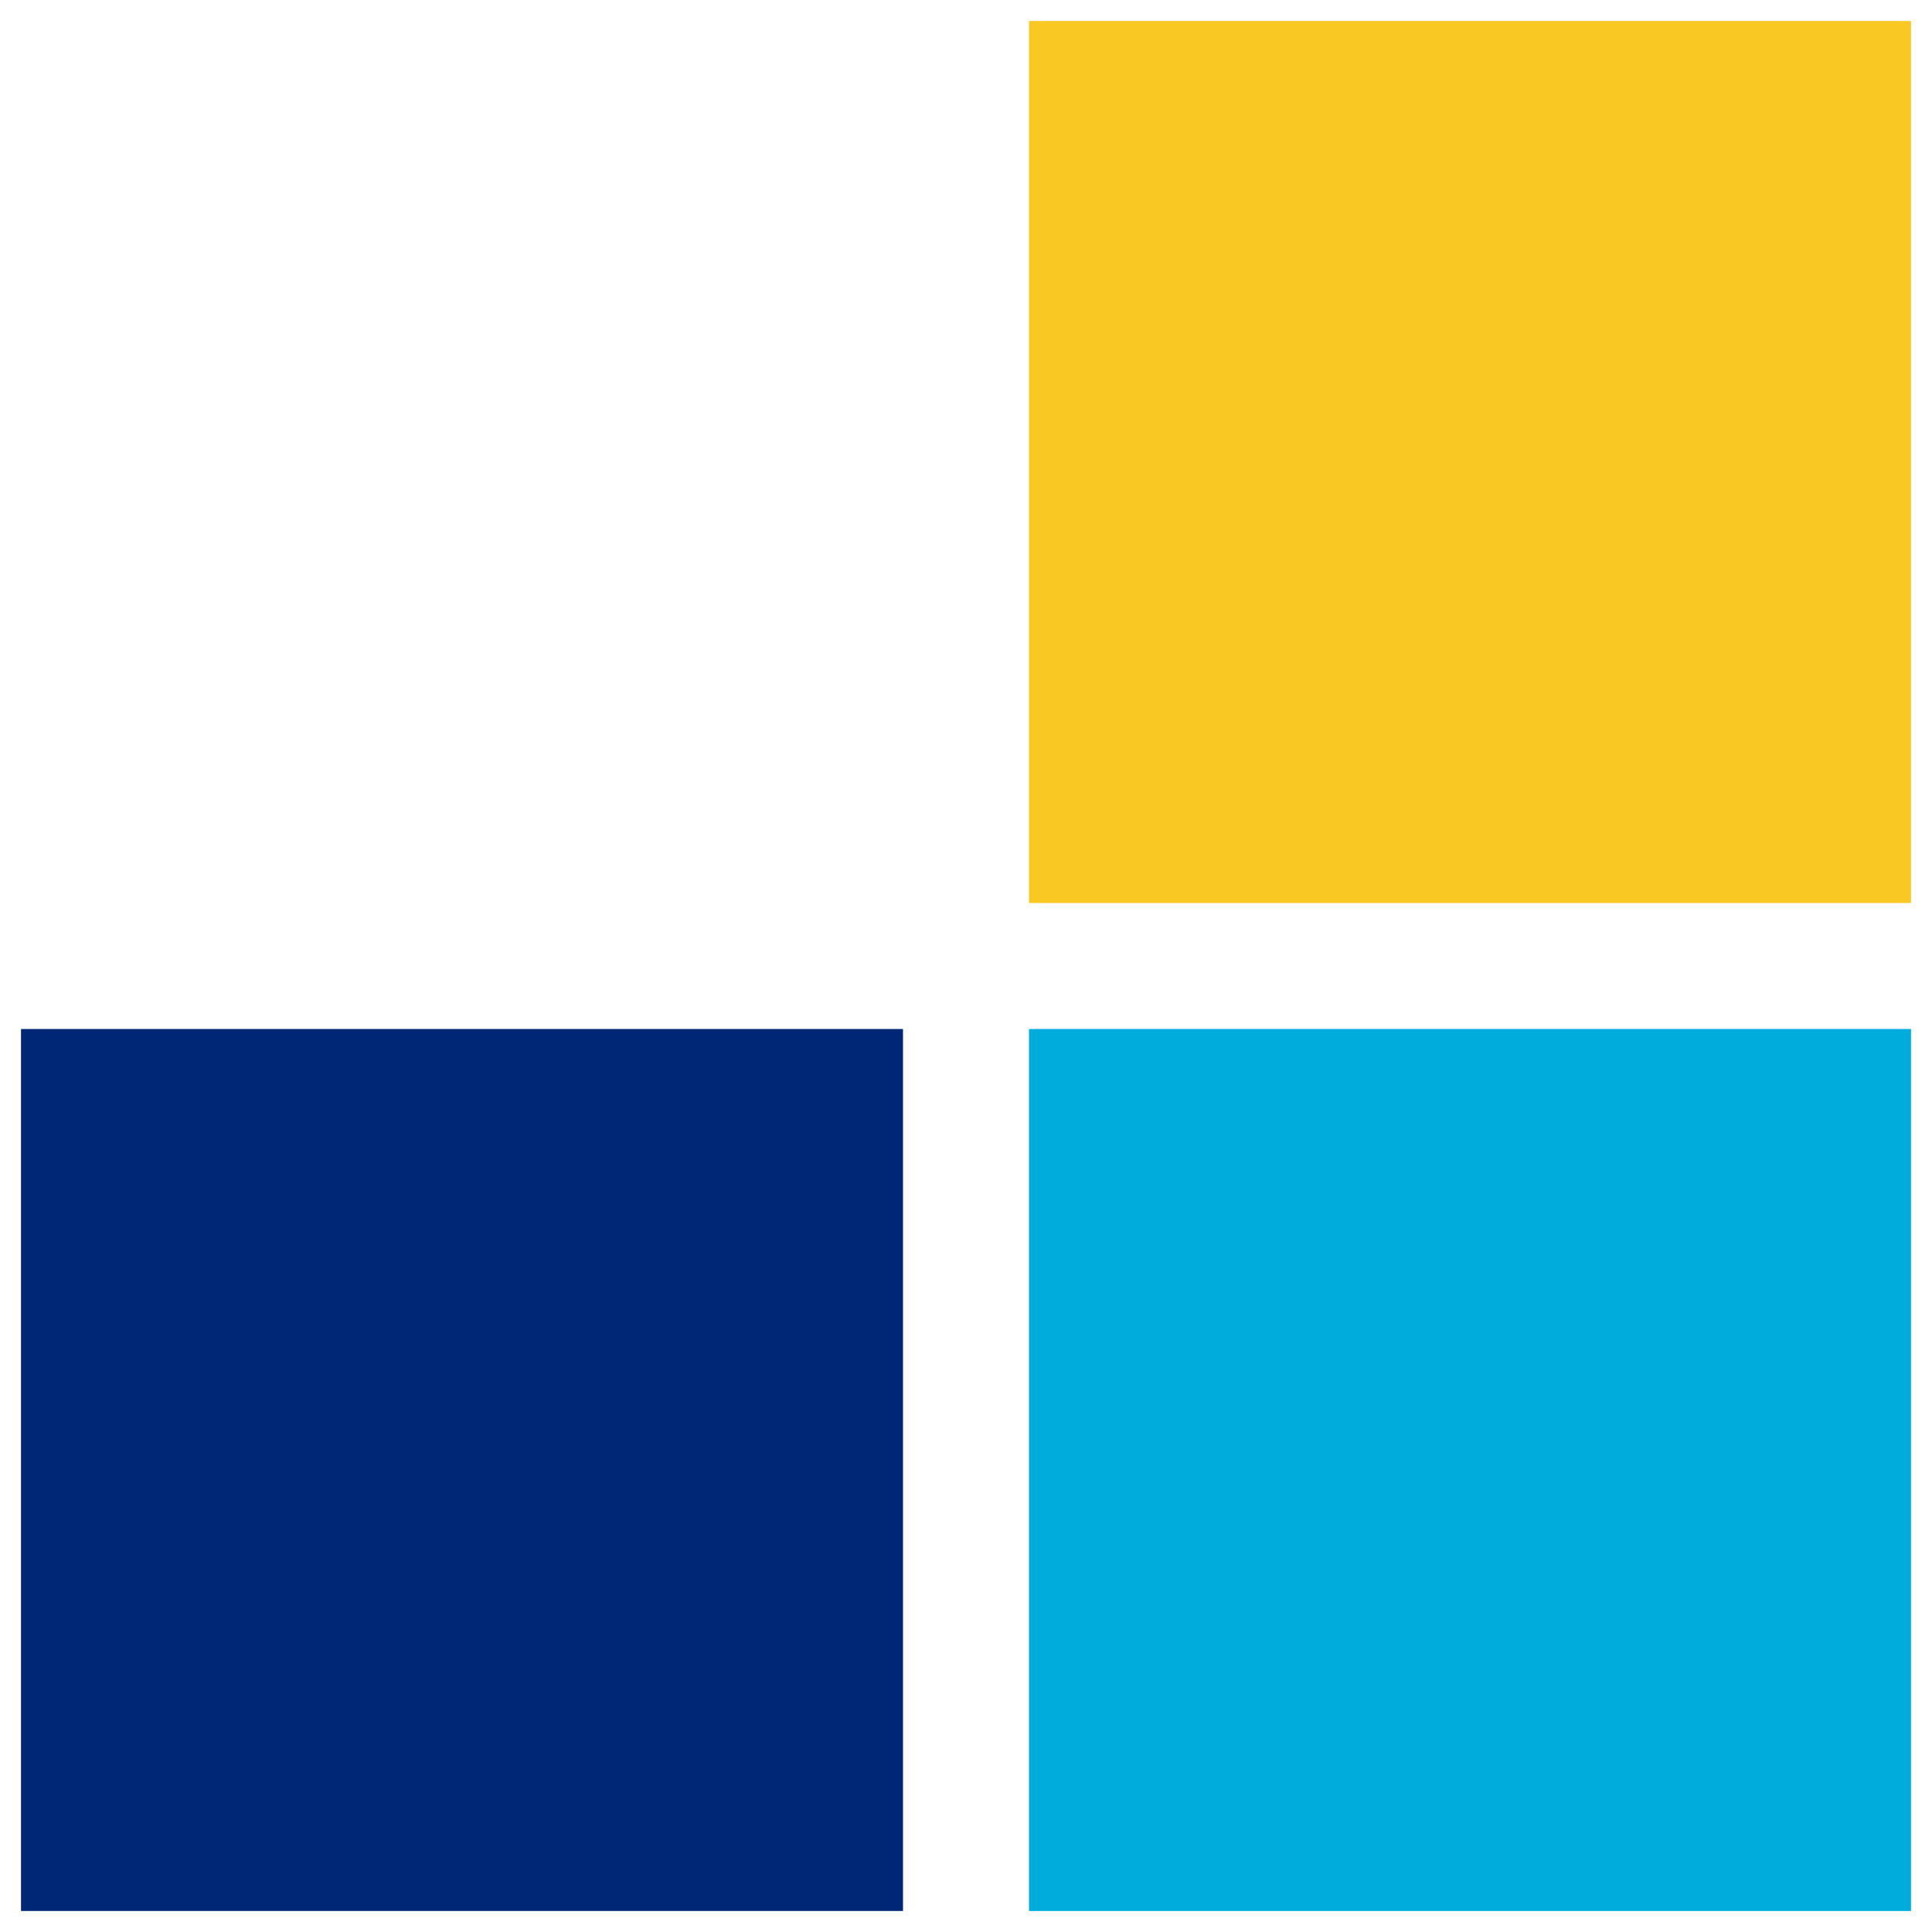 <svg width="46" height="46" viewBox="0 0 46 46" fill="none" xmlns="http://www.w3.org/2000/svg"><path d="M24.5 24.5h21v21h-21z" fill="#00ACDC"/><path d="M.5 24.5h21v21H.5z" fill="#002776"/><path d="M24.5.5h21v21h-21z" fill="#F9C822"/></svg>